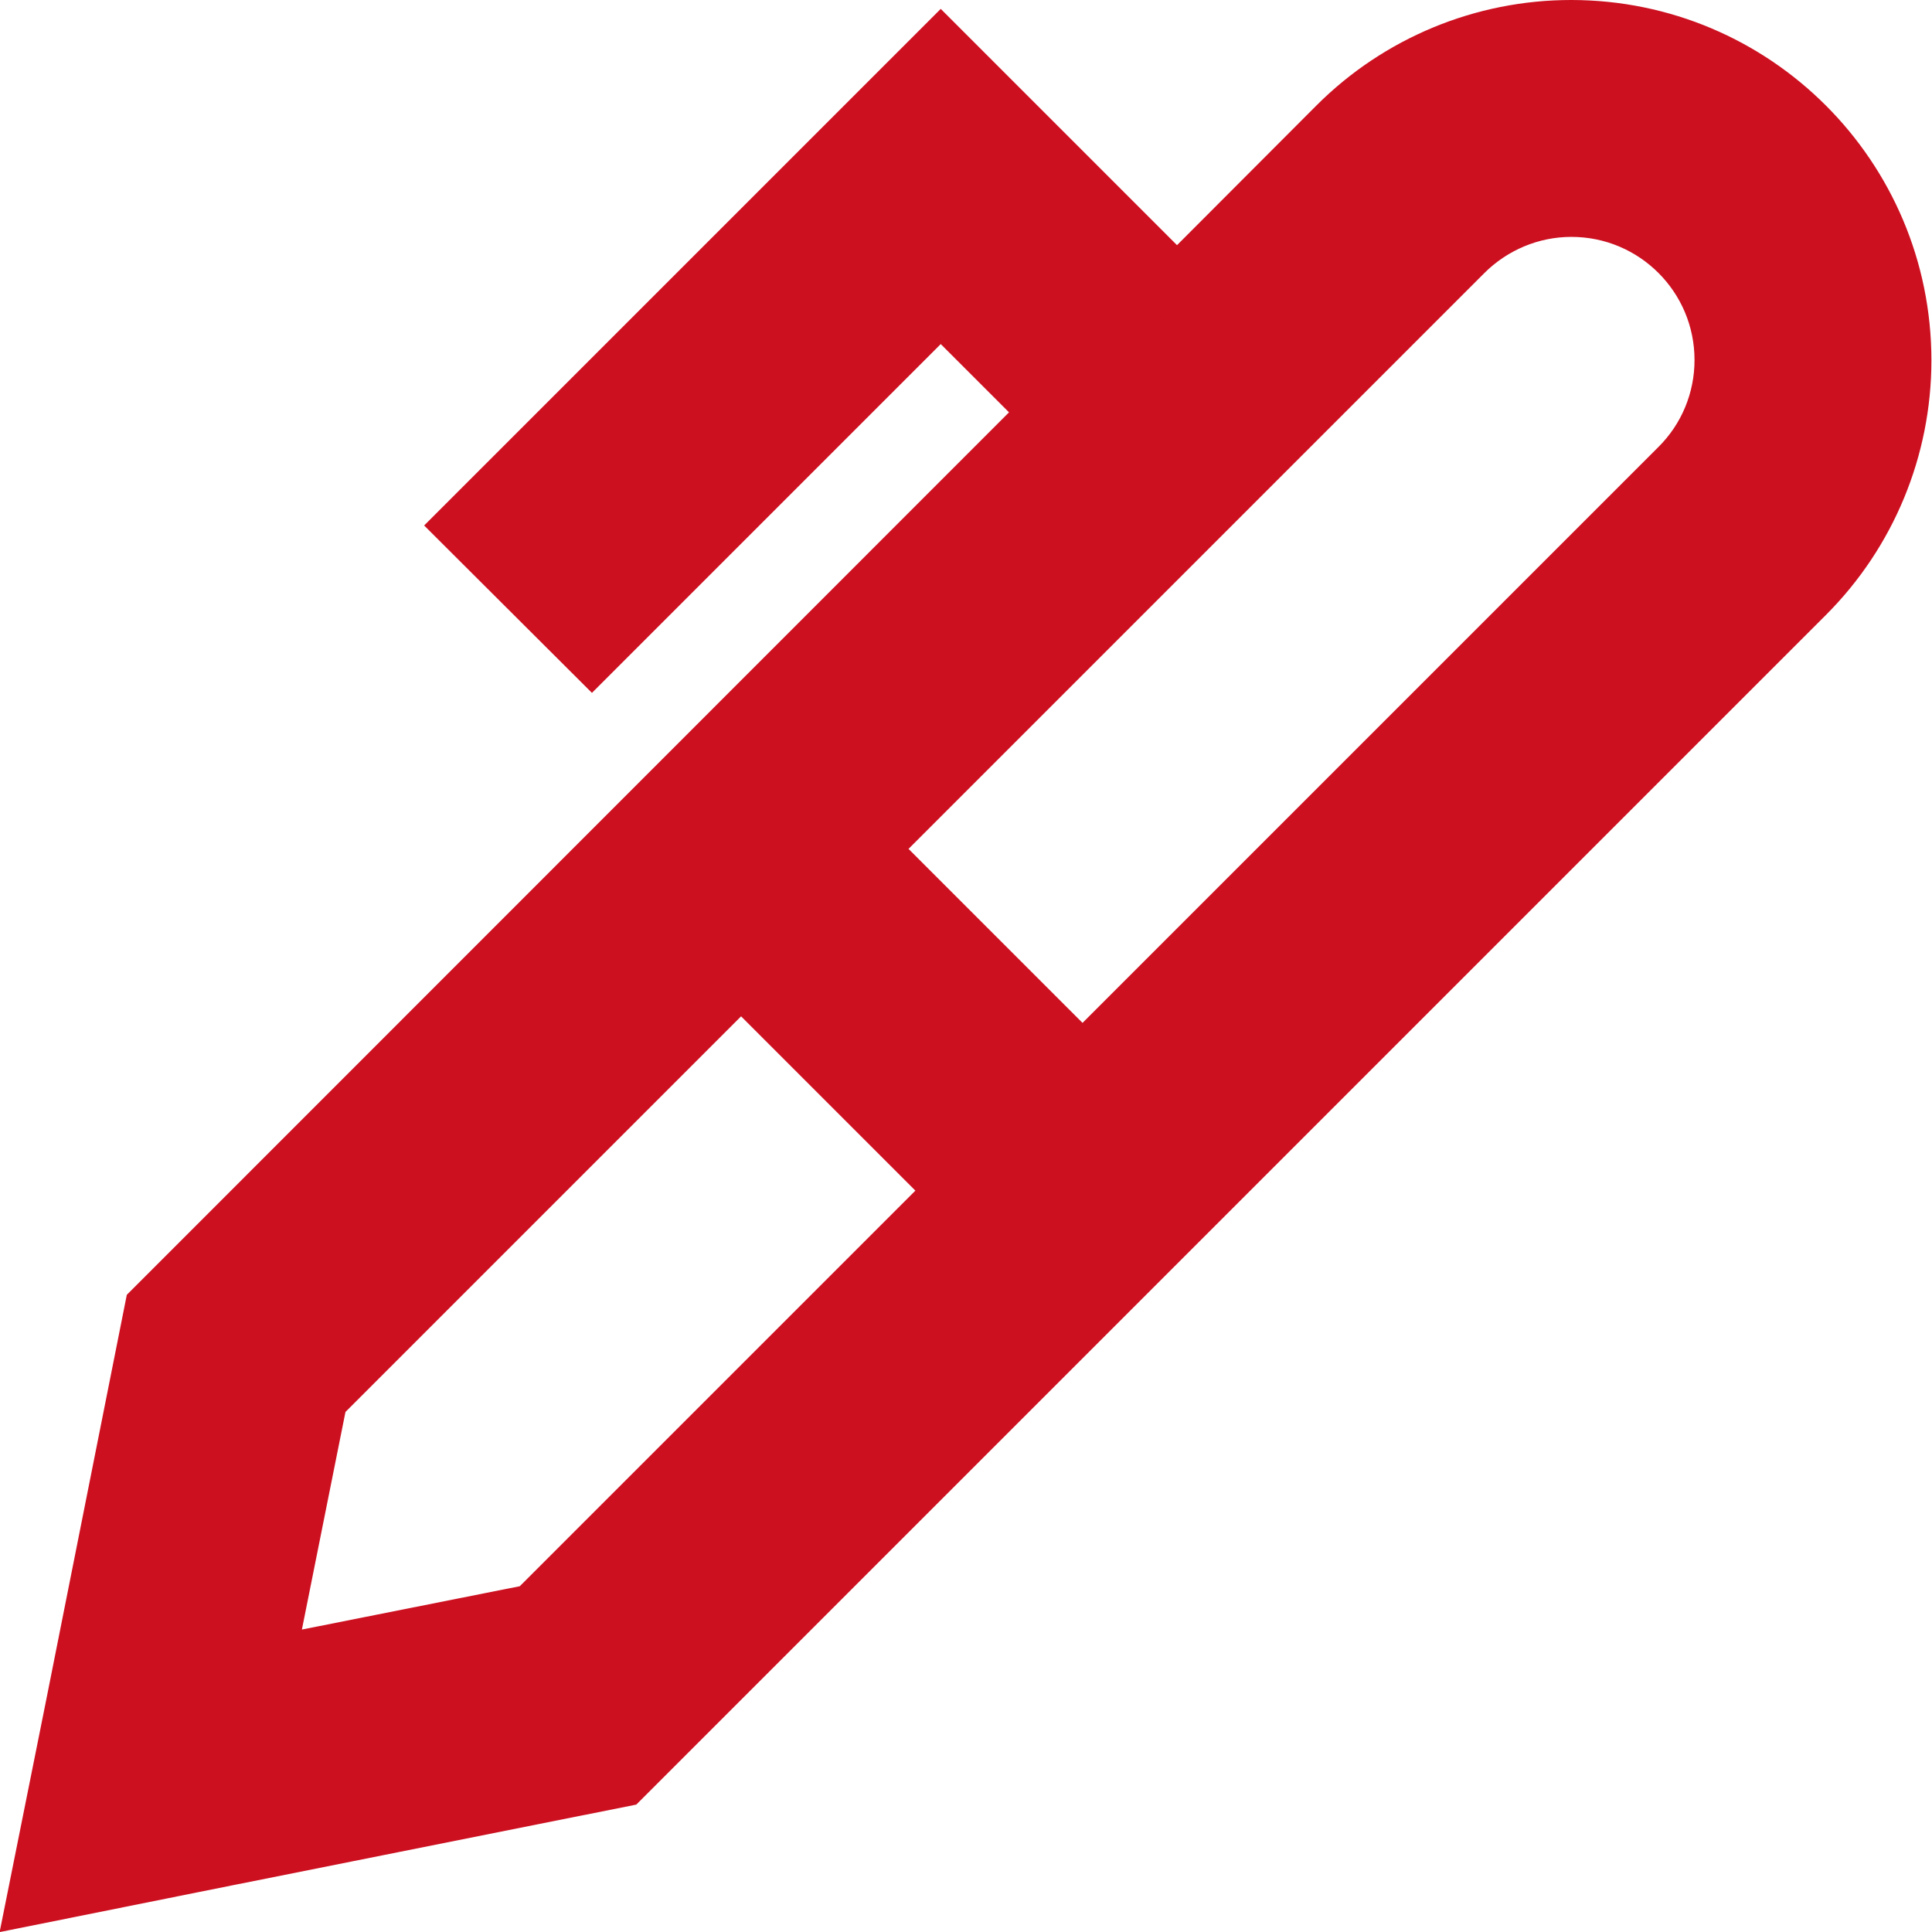 <?xml version="1.0" encoding="UTF-8" standalone="no"?>
<!-- Created with Inkscape (http://www.inkscape.org/) -->

<svg
   width="6.541mm"
   height="6.541mm"
   viewBox="0 0 6.541 6.541"
   version="1.1"
   id="svg1"
   xml:space="preserve"
   sodipodi:docname="pen.svg"
   inkscape:version="1.3.2 (091e20e, 2023-11-25, custom)"
   xmlns:inkscape="http://www.inkscape.org/namespaces/inkscape"
   xmlns:sodipodi="http://sodipodi.sourceforge.net/DTD/sodipodi-0.dtd"
   xmlns="http://www.w3.org/2000/svg"
   xmlns:svg="http://www.w3.org/2000/svg"><sodipodi:namedview
     id="namedview1"
     pagecolor="#ffffff"
     bordercolor="#000000"
     borderopacity="0.25"
     inkscape:showpageshadow="2"
     inkscape:pageopacity="0.0"
     inkscape:pagecheckerboard="true"
     inkscape:deskcolor="#d1d1d1"
     inkscape:document-units="mm"
     inkscape:zoom="28.658208"
     inkscape:cx="16.592105"
     inkscape:cy="8.5315873"
     inkscape:window-width="2880"
     inkscape:window-height="1694"
     inkscape:window-x="-11"
     inkscape:window-y="-11"
     inkscape:window-maximized="1"
     inkscape:current-layer="svg1" /><defs
     id="defs1" /><g
     id="layer1"
     transform="translate(-2082.065,-663.154)"><path
       d="m 2082.325,668.932 -0.126,0.628 0.627,-0.126 1.341,-0.268 4.005,-4.005 c 0.209,-0.209 0.326,-0.492 0.326,-0.787 0,-0.615 -0.498,-1.114 -1.114,-1.114 -0.295,0 -0.578,0.117 -0.787,0.326 l -0.547,0.548 -0.591,-0.591 -0.209,-0.209 -0.209,0.209 -1.181,1.181 -0.209,0.209 0.418,0.417 0.209,-0.209 0.972,-0.972 0.381,0.381 -3.039,3.04 z m 0.627,-0.126 0.185,-0.924 1.437,-1.437 0.74,0.74 -1.437,1.437 z m 2.039,-2.778 2.024,-2.024 c 0.098,-0.098 0.231,-0.154 0.37,-0.154 0.289,0 0.523,0.234 0.523,0.523 0,0.139 -0.055,0.272 -0.154,0.37 l -2.024,2.024 z"
       id="path3643"
       style="fill:#cc1020;fill-opacity:1;stroke:#cc1020;stroke-width:0.212;stroke-dasharray:none;stroke-opacity:1" /></g><style
     id="style1"><![CDATA[.B{fill:#c09300}.C{stroke:none}.D{stroke:#c09300}.E{stroke-linejoin:round}.F{stroke-width:5.448}]]></style><style
     id="style1-1"><![CDATA[.B{fill:#c09300}.C{stroke:none}.D{stroke:#c09300}.E{stroke-linejoin:round}.F{stroke-width:5.448}]]></style><style
     id="style1-9"><![CDATA[.B{fill:#c09300}.C{stroke:none}.D{stroke:#c09300}.E{stroke-linejoin:round}.F{stroke-width:5.448}]]></style></svg>
